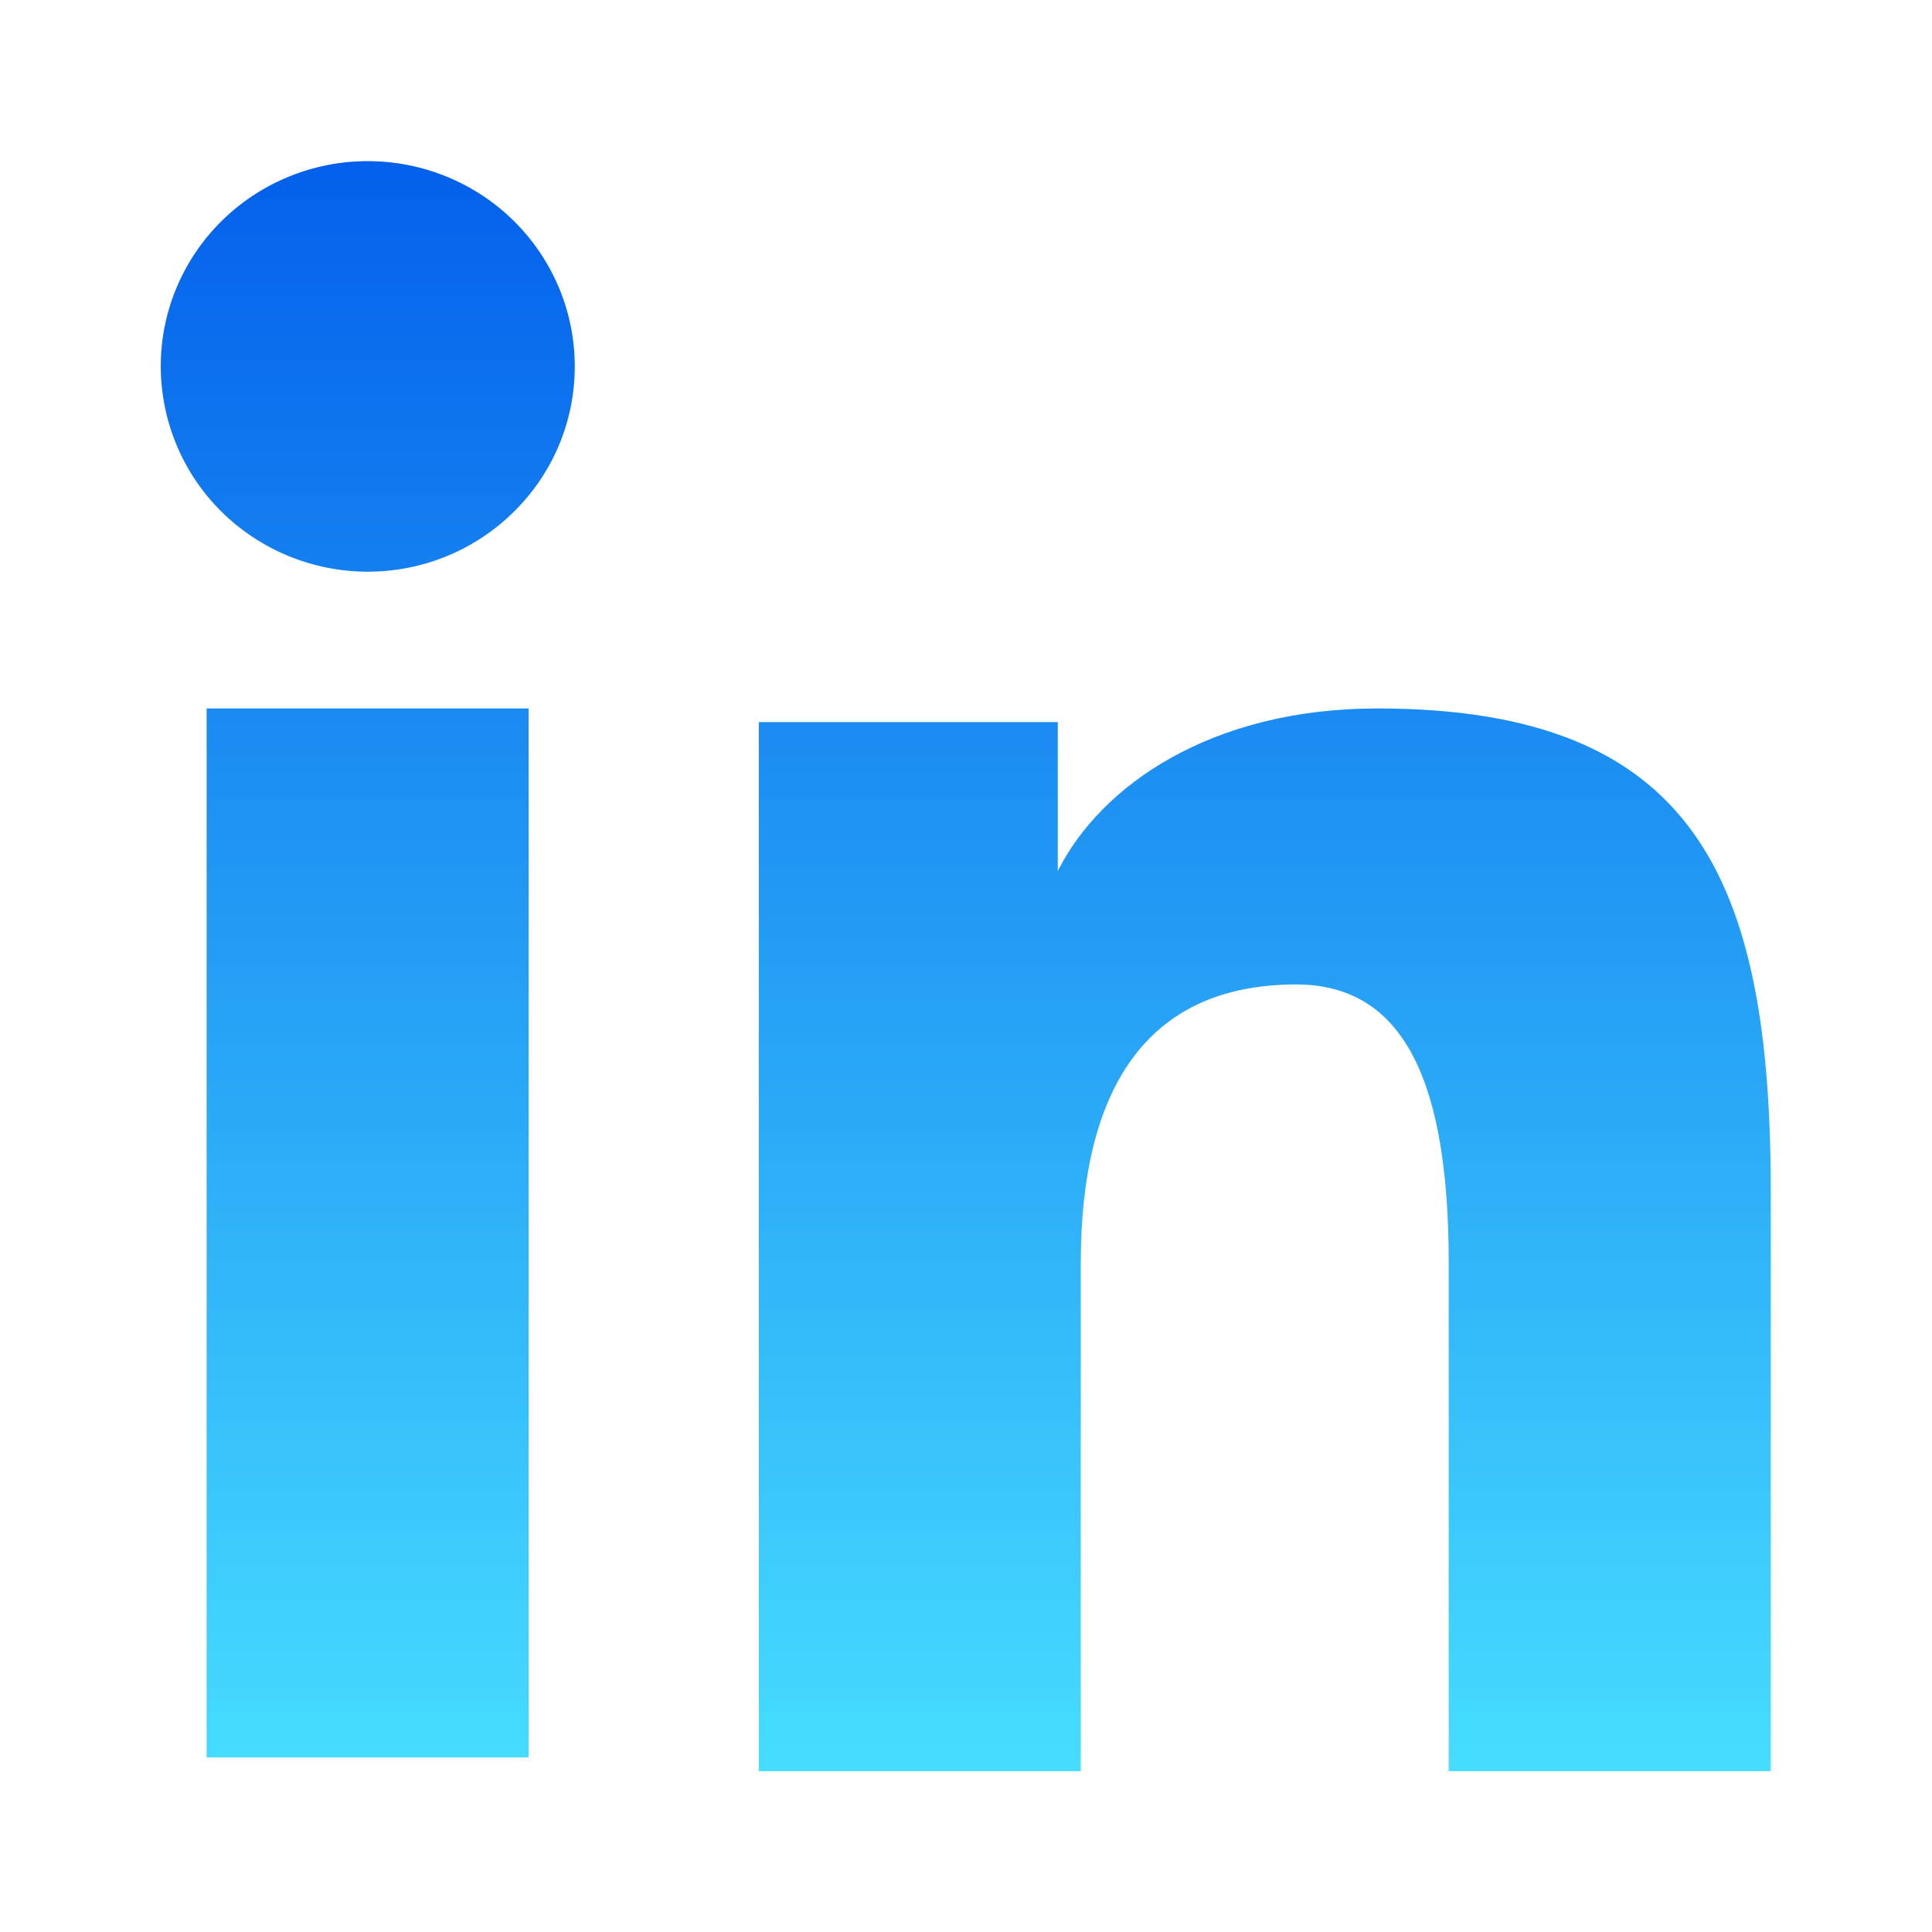 <svg width="20" height="20" viewBox="0 0 20 20" fill="none" xmlns="http://www.w3.org/2000/svg">
<path fill-rule="evenodd" clip-rule="evenodd" d="M7.855 7.475H10.95V9.017C11.396 8.13 12.539 7.334 14.257 7.334C17.549 7.334 18.331 9.099 18.331 12.337V18.335H14.997V13.075C14.997 11.23 14.552 10.191 13.417 10.191C11.842 10.191 11.188 11.311 11.188 13.074V18.335H7.855V7.475ZM2.139 18.193H5.472V7.334H2.139V18.193ZM5.95 3.793C5.95 4.072 5.895 4.349 5.787 4.607C5.679 4.865 5.521 5.098 5.322 5.295C4.919 5.695 4.374 5.919 3.806 5.918C3.239 5.918 2.694 5.694 2.291 5.295C2.093 5.099 1.935 4.864 1.828 4.607C1.72 4.349 1.665 4.072 1.664 3.793C1.664 3.229 1.889 2.689 2.292 2.29C2.695 1.891 3.239 1.668 3.807 1.668C4.375 1.668 4.92 1.892 5.322 2.29C5.724 2.689 5.95 3.229 5.95 3.793Z" fill="url(#paint0_linear_2133_1975)"/>
<defs>
<linearGradient id="paint0_linear_2133_1975" x1="9.997" y1="1.668" x2="9.997" y2="18.335" gradientUnits="userSpaceOnUse">
<stop stop-color="#0360EB"/>
<stop offset="1" stop-color="#46DDFF"/>
</linearGradient>
</defs>
</svg>
